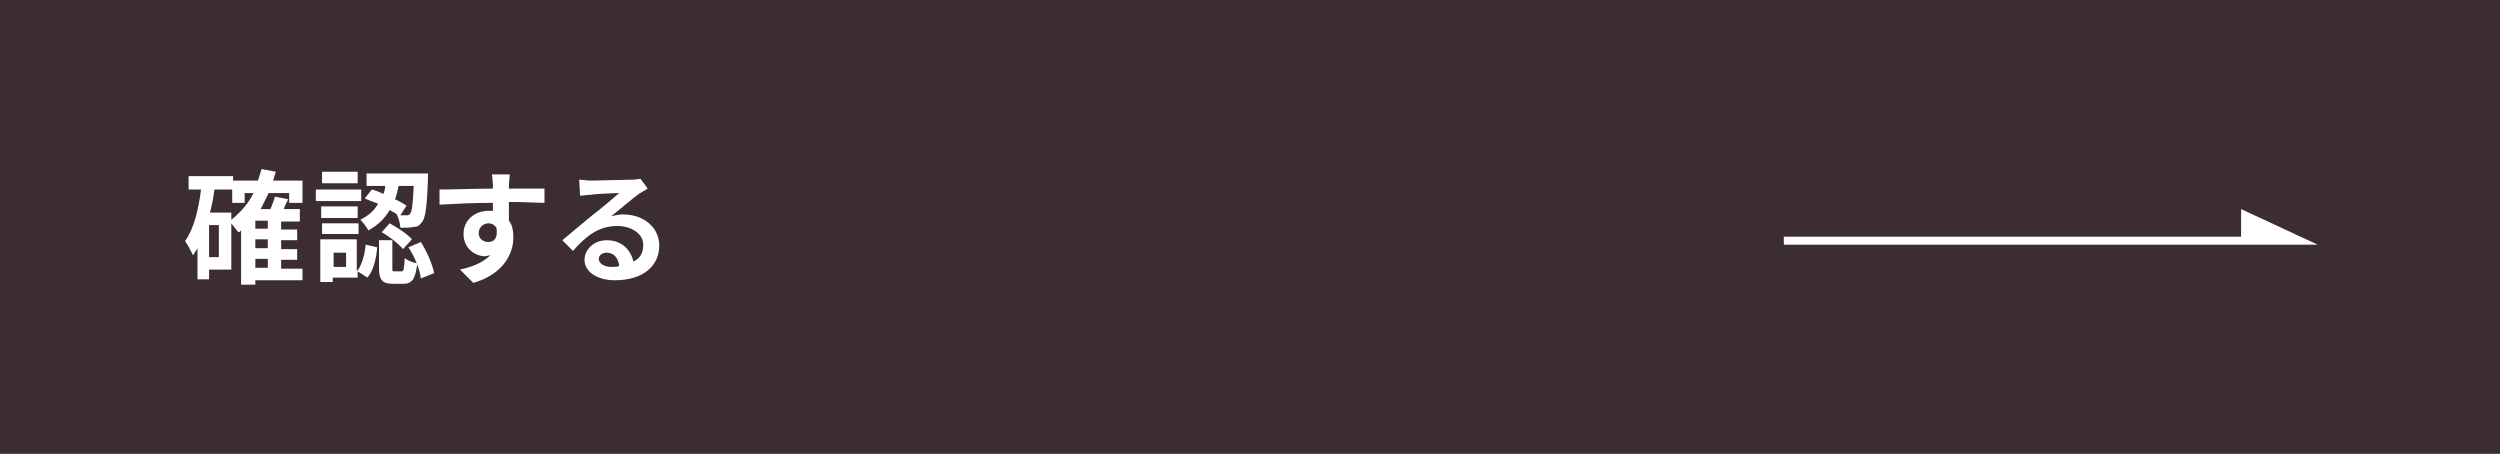 <?xml version="1.0" encoding="utf-8"?>
<!-- Generator: Adobe Illustrator 27.1.1, SVG Export Plug-In . SVG Version: 6.00 Build 0)  -->
<svg version="1.1" id="_レイヤー_2" xmlns="http://www.w3.org/2000/svg" xmlns:xlink="http://www.w3.org/1999/xlink" x="0px"
	 y="0px" viewBox="0 0 281 51" style="enable-background:new 0 0 281 51;" xml:space="preserve">
<rect x="0" y="0" width="281" height="51" fill="#808080" stroke="none"/>
<style type="text/css">
	.st0{fill:#3C2D32;stroke:#3C2D32;stroke-miterlimit:10;}
	.st1{fill:#FFFFFF;}
	.st2{enable-background:new    ;}
</style>
<g id="_レイヤー_1-2">
	<g>
		<g>
			<rect x="0.5" y="0.5" class="st0" width="280" height="50"/>
			<polygon class="st1" points="251.9,23.5 251.9,26.6 200.5,26.6 200.5,27.5 260.5,27.5 			"/>
		</g>
		<g class="st2">
			<path class="st1" d="M34,31.5h-5.3V32h-1.6v-6.1c-0.1,0.1-0.2,0.2-0.3,0.2c-0.2-0.2-0.5-0.6-0.8-1v5.2h-2.5v1.1h-1.3v-3.5
				c-0.2,0.3-0.3,0.5-0.5,0.8c-0.2-0.4-0.6-1.2-0.9-1.6c1-1.4,1.5-3.5,1.8-5.8h-1.4v-1.5h5v0.5h2.8c0.1-0.4,0.3-0.9,0.4-1.3l1.6,0.3
				c-0.1,0.3-0.2,0.7-0.3,1H34v2.5h-1.5v-1.1h-2.3c-0.3,0.6-0.6,1.2-0.9,1.8h1.1c0.2-0.5,0.4-1,0.5-1.4l1.5,0.3
				c-0.2,0.4-0.4,0.7-0.5,1.1h1.8v1.4h-2.1v0.9h1.8v1.2h-1.8v1h1.8v1.2h-1.8v1H34V31.5z M24.6,25.3h-1.1v3.6h1.1V25.3z M26,24.7
				c1-0.8,1.9-1.8,2.5-3h-1v1.1h-1.4v-1.5h-2c-0.1,0.9-0.3,1.8-0.5,2.6H26V24.7z M30.1,24.8h-1.4v0.9h1.4V24.8z M30.1,26.9h-1.4v1
				h1.4V26.9z M28.7,30.1h1.4v-1h-1.4V30.1z"/>
		</g>
		<g class="st2">
			<path class="st1" d="M40.6,22.6h-5.1v-1.3h5.1V22.6z M40.2,30.4c0.5-0.7,0.8-1.8,0.9-2.9l1.3,0.3c-0.1,1.2-0.4,2.6-1.1,3.4
				l-1.1-0.7v0.7h-2.8v0.5h-1.4v-4.8h4.1V30.4z M40.2,24.5h-4.1v-1.3h4.1V24.5z M36.2,25.1h4.1v1.2h-4.1V25.1z M40.2,20.6h-4v-1.3h4
				V20.6z M38.9,28.4h-1.4V30h1.4V28.4z M41.8,21.3c0.4,0.1,0.9,0.3,1.3,0.5c0.1-0.3,0.2-0.6,0.2-0.9h-2.1v-1.4h6.9c0,0,0,0.4,0,0.6
				c-0.1,3.2-0.3,4.5-0.7,4.9c-0.3,0.4-0.5,0.5-0.9,0.5c-0.3,0.1-0.9,0.1-1.5,0.1c0-0.4-0.2-1.1-0.4-1.5c-0.2-0.2-0.5-0.3-0.8-0.5
				c-0.5,0.9-1.3,1.7-2.4,2.3c-0.2-0.4-0.6-0.9-0.9-1.2c1-0.5,1.6-1.1,2-1.8c-0.5-0.2-1.1-0.4-1.5-0.6L41.8,21.3z M45.1,30.5
				c0.3,0,0.3-0.2,0.4-1.5c0.3,0.3,0.9,0.5,1.4,0.6c-0.2,1.8-0.6,2.3-1.6,2.3h-1.1c-1.3,0-1.6-0.5-1.6-1.8V27h1.5v3.1
				c0,0.4,0,0.4,0.3,0.4H45.1z M43.8,25.1c0.9,0.5,2,1.2,2.5,1.8l-1,1.1c-0.5-0.6-1.5-1.4-2.4-1.9L43.8,25.1z M44.8,20.9
				c-0.1,0.5-0.2,1-0.4,1.5c0.5,0.2,0.9,0.5,1.3,0.7l-0.7,1.1c0.3,0,0.5,0,0.7,0c0.2,0,0.3,0,0.4-0.2c0.2-0.2,0.3-1,0.4-3.1H44.8z
				 M47.3,27.2c0.7,1.1,1.3,2.5,1.5,3.5l-1.5,0.6c-0.1-1-0.7-2.5-1.4-3.5L47.3,27.2z"/>
		</g>
		<g class="st2">
			<path class="st1" d="M61.2,22.8c-0.8,0-2.1-0.1-4-0.1c0,0.7,0,1.5,0,2.1c0.4,0.5,0.5,1.2,0.5,1.9c0,1.8-1.1,4.1-4.5,5.1l-1.5-1.5
				c1.4-0.3,2.6-0.8,3.4-1.6c-0.2,0-0.4,0.1-0.6,0.1c-1.1,0-2.4-0.9-2.4-2.5c0-1.6,1.3-2.6,2.8-2.6c0.2,0,0.4,0,0.5,0l0-0.9
				c-2.1,0-4.2,0.1-6,0.2l0-1.7c1.6,0,4.1-0.1,6-0.1c0-0.2,0-0.3,0-0.4c0-0.4-0.1-1-0.1-1.2h2c0,0.2-0.1,1-0.1,1.2
				c0,0.1,0,0.3,0,0.4c1.4,0,3.3,0,4,0L61.2,22.8z M54.9,27.2c0.6,0,1.1-0.4,0.9-1.6c-0.2-0.3-0.5-0.5-0.9-0.5
				c-0.5,0-1.1,0.4-1.1,1.1C53.8,26.9,54.4,27.2,54.9,27.2z"/>
		</g>
		<g class="st2">
			<path class="st1" d="M72.8,21.2c-0.3,0.2-0.7,0.4-1,0.6c-0.7,0.5-2.2,1.8-3.1,2.5c0.5-0.1,0.9-0.2,1.3-0.2c2.4,0,4.1,1.5,4.1,3.5
				c0,2.2-1.7,3.9-5,3.9c-1.9,0-3.4-0.9-3.4-2.3c0-1.1,1-2.2,2.5-2.2c1.7,0,2.7,1.1,3,2.4c0.8-0.4,1.1-1,1.1-1.9
				c0-1.2-1.3-2.1-2.9-2.1c-2.1,0-3.5,1.1-5,2.8L63.2,27c1-0.8,2.6-2.2,3.5-2.9c0.8-0.6,2.2-1.8,2.9-2.4c-0.7,0-2.6,0.1-3.3,0.2
				c-0.4,0-0.8,0.1-1.1,0.1l-0.1-1.8c0.4,0,0.9,0.1,1.3,0.1c0.7,0,3.7-0.1,4.5-0.1c0.6,0,0.9-0.1,1.1-0.1L72.8,21.2z M69.6,29.9
				c-0.1-0.9-0.6-1.5-1.4-1.5c-0.5,0-0.9,0.3-0.9,0.7c0,0.5,0.6,0.9,1.4,0.9C69.1,30,69.4,30,69.6,29.9z"/>
		</g>
	</g>
</g>
</svg>

